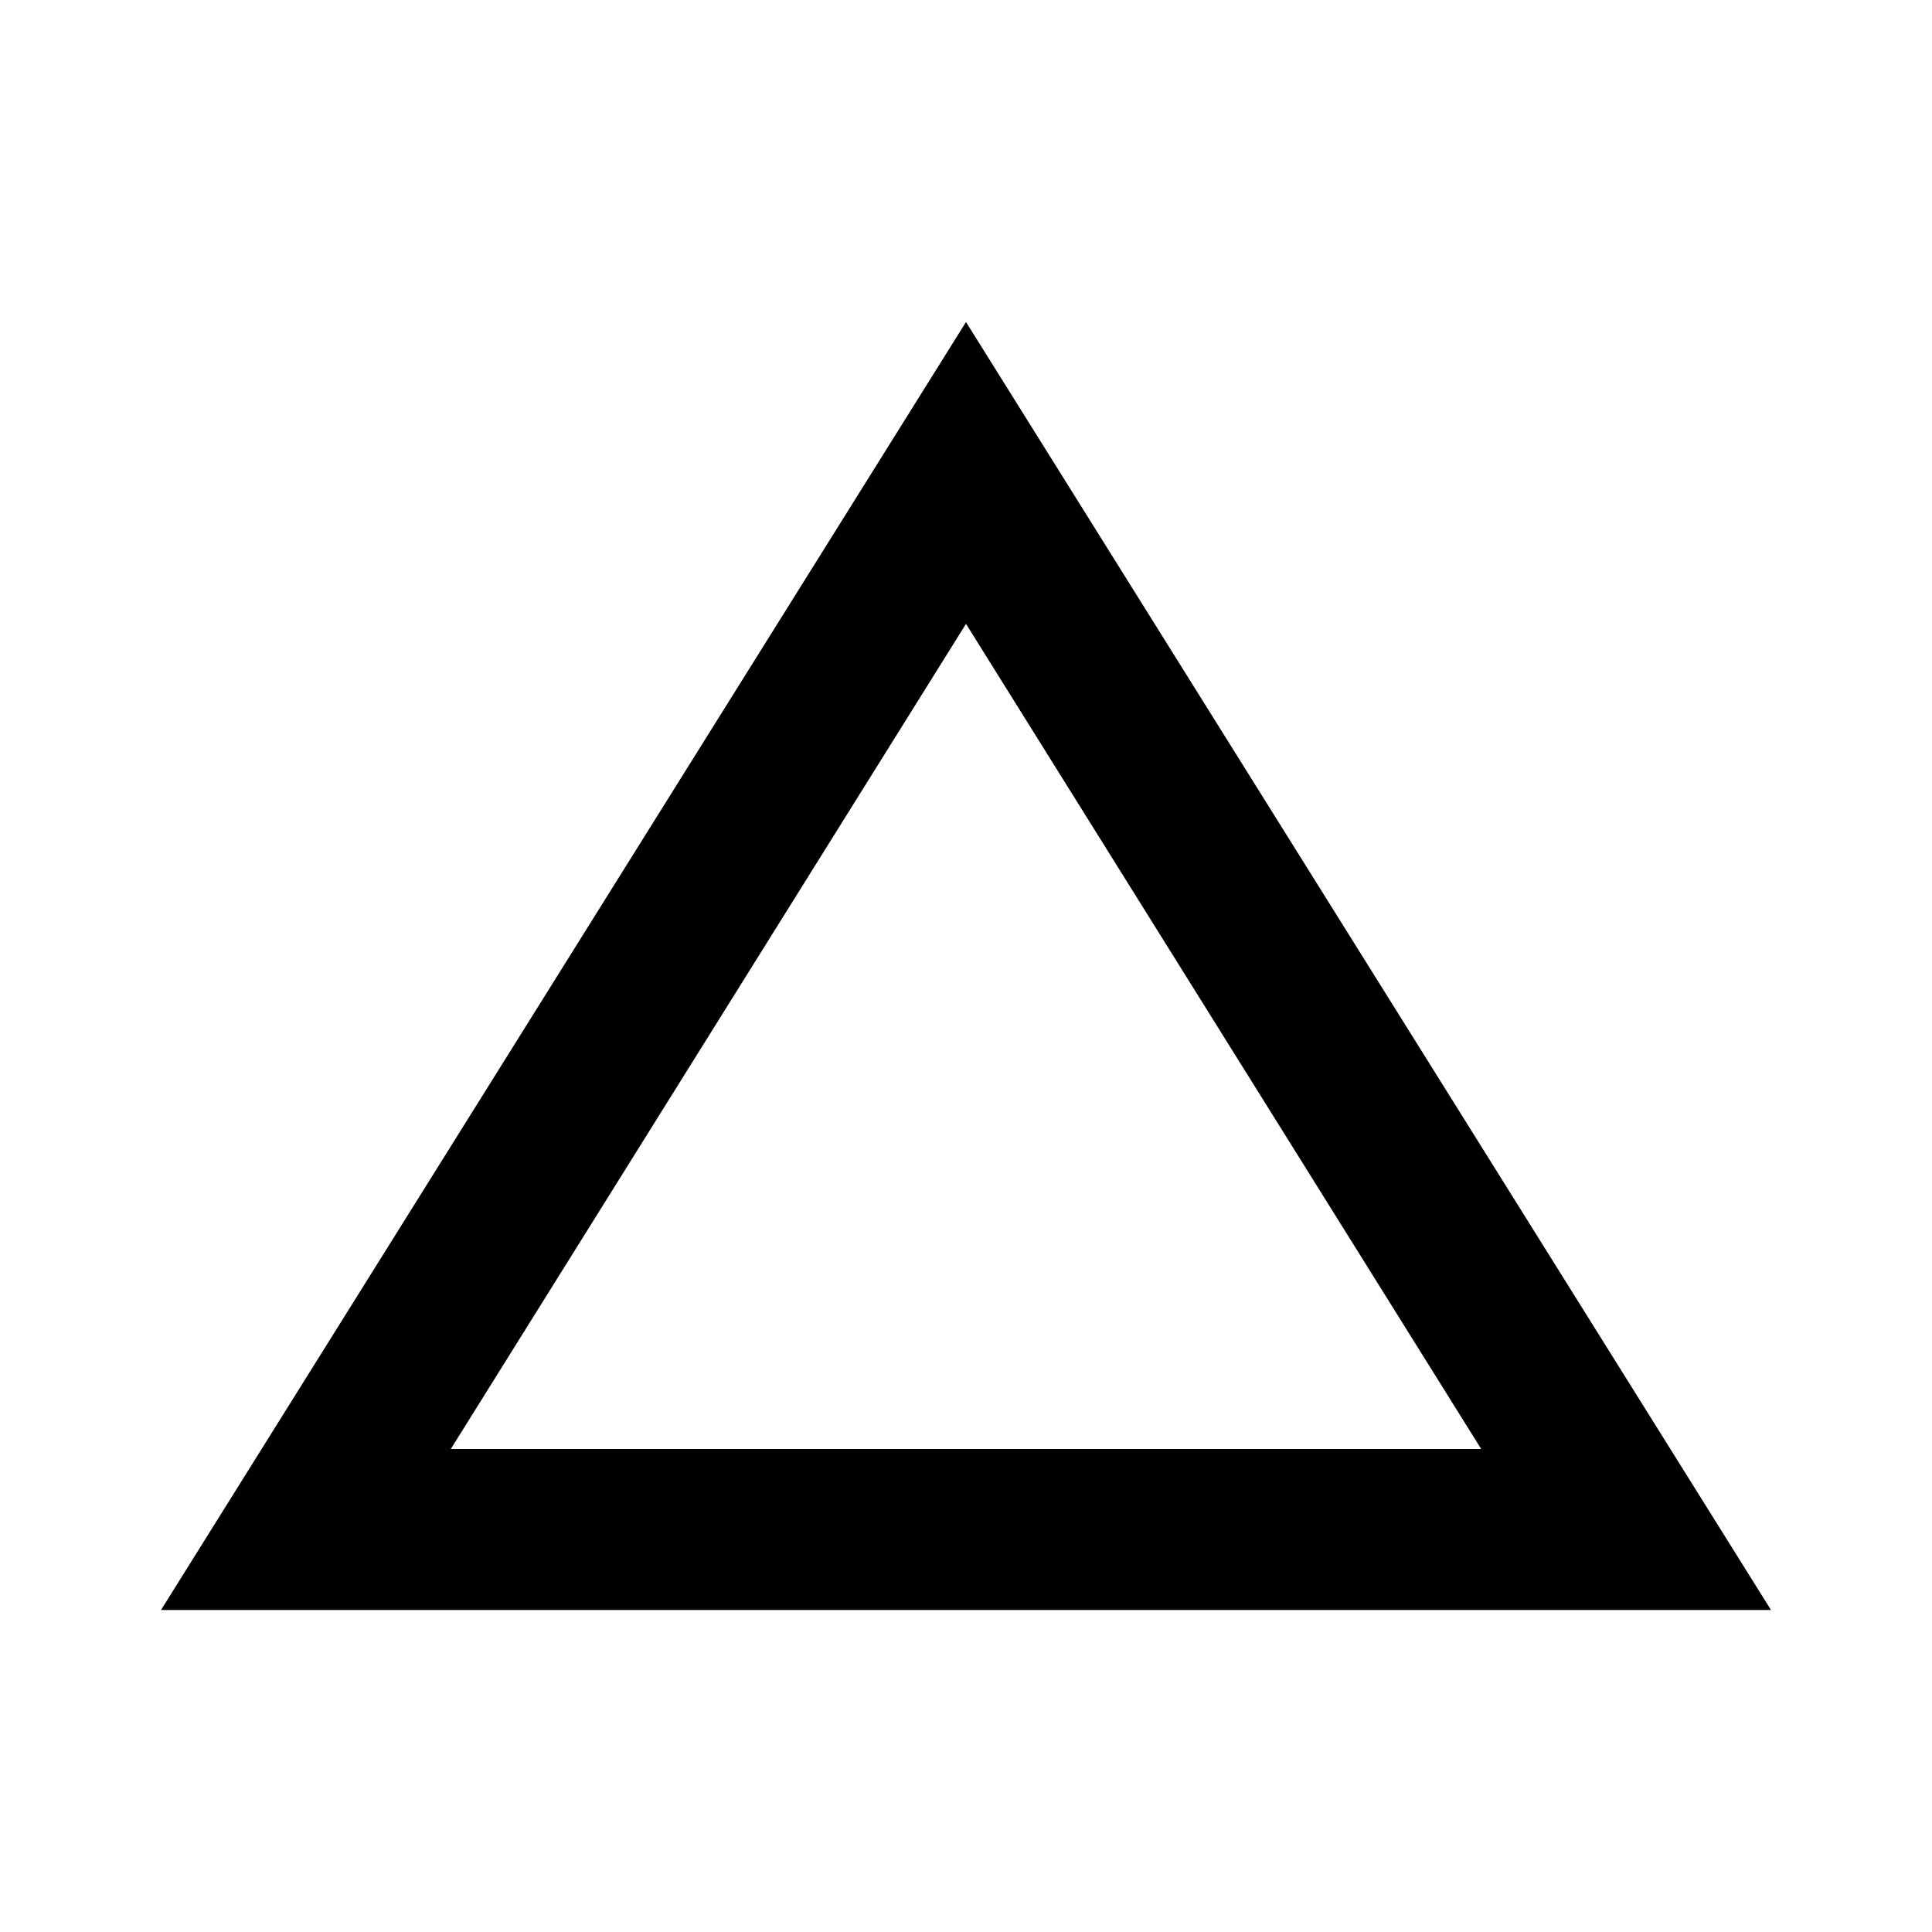 <?xml version="1.0" encoding="utf-8"?>
<!-- Generator: www.svgicons.com -->
<svg xmlns="http://www.w3.org/2000/svg" width="800" height="800" viewBox="0 0 24 24">
<path fill="currentColor" d="M2 20L12 4l10 16zm3.6-2h12.8L12 7.75zm6.4-5.125"/>
</svg>